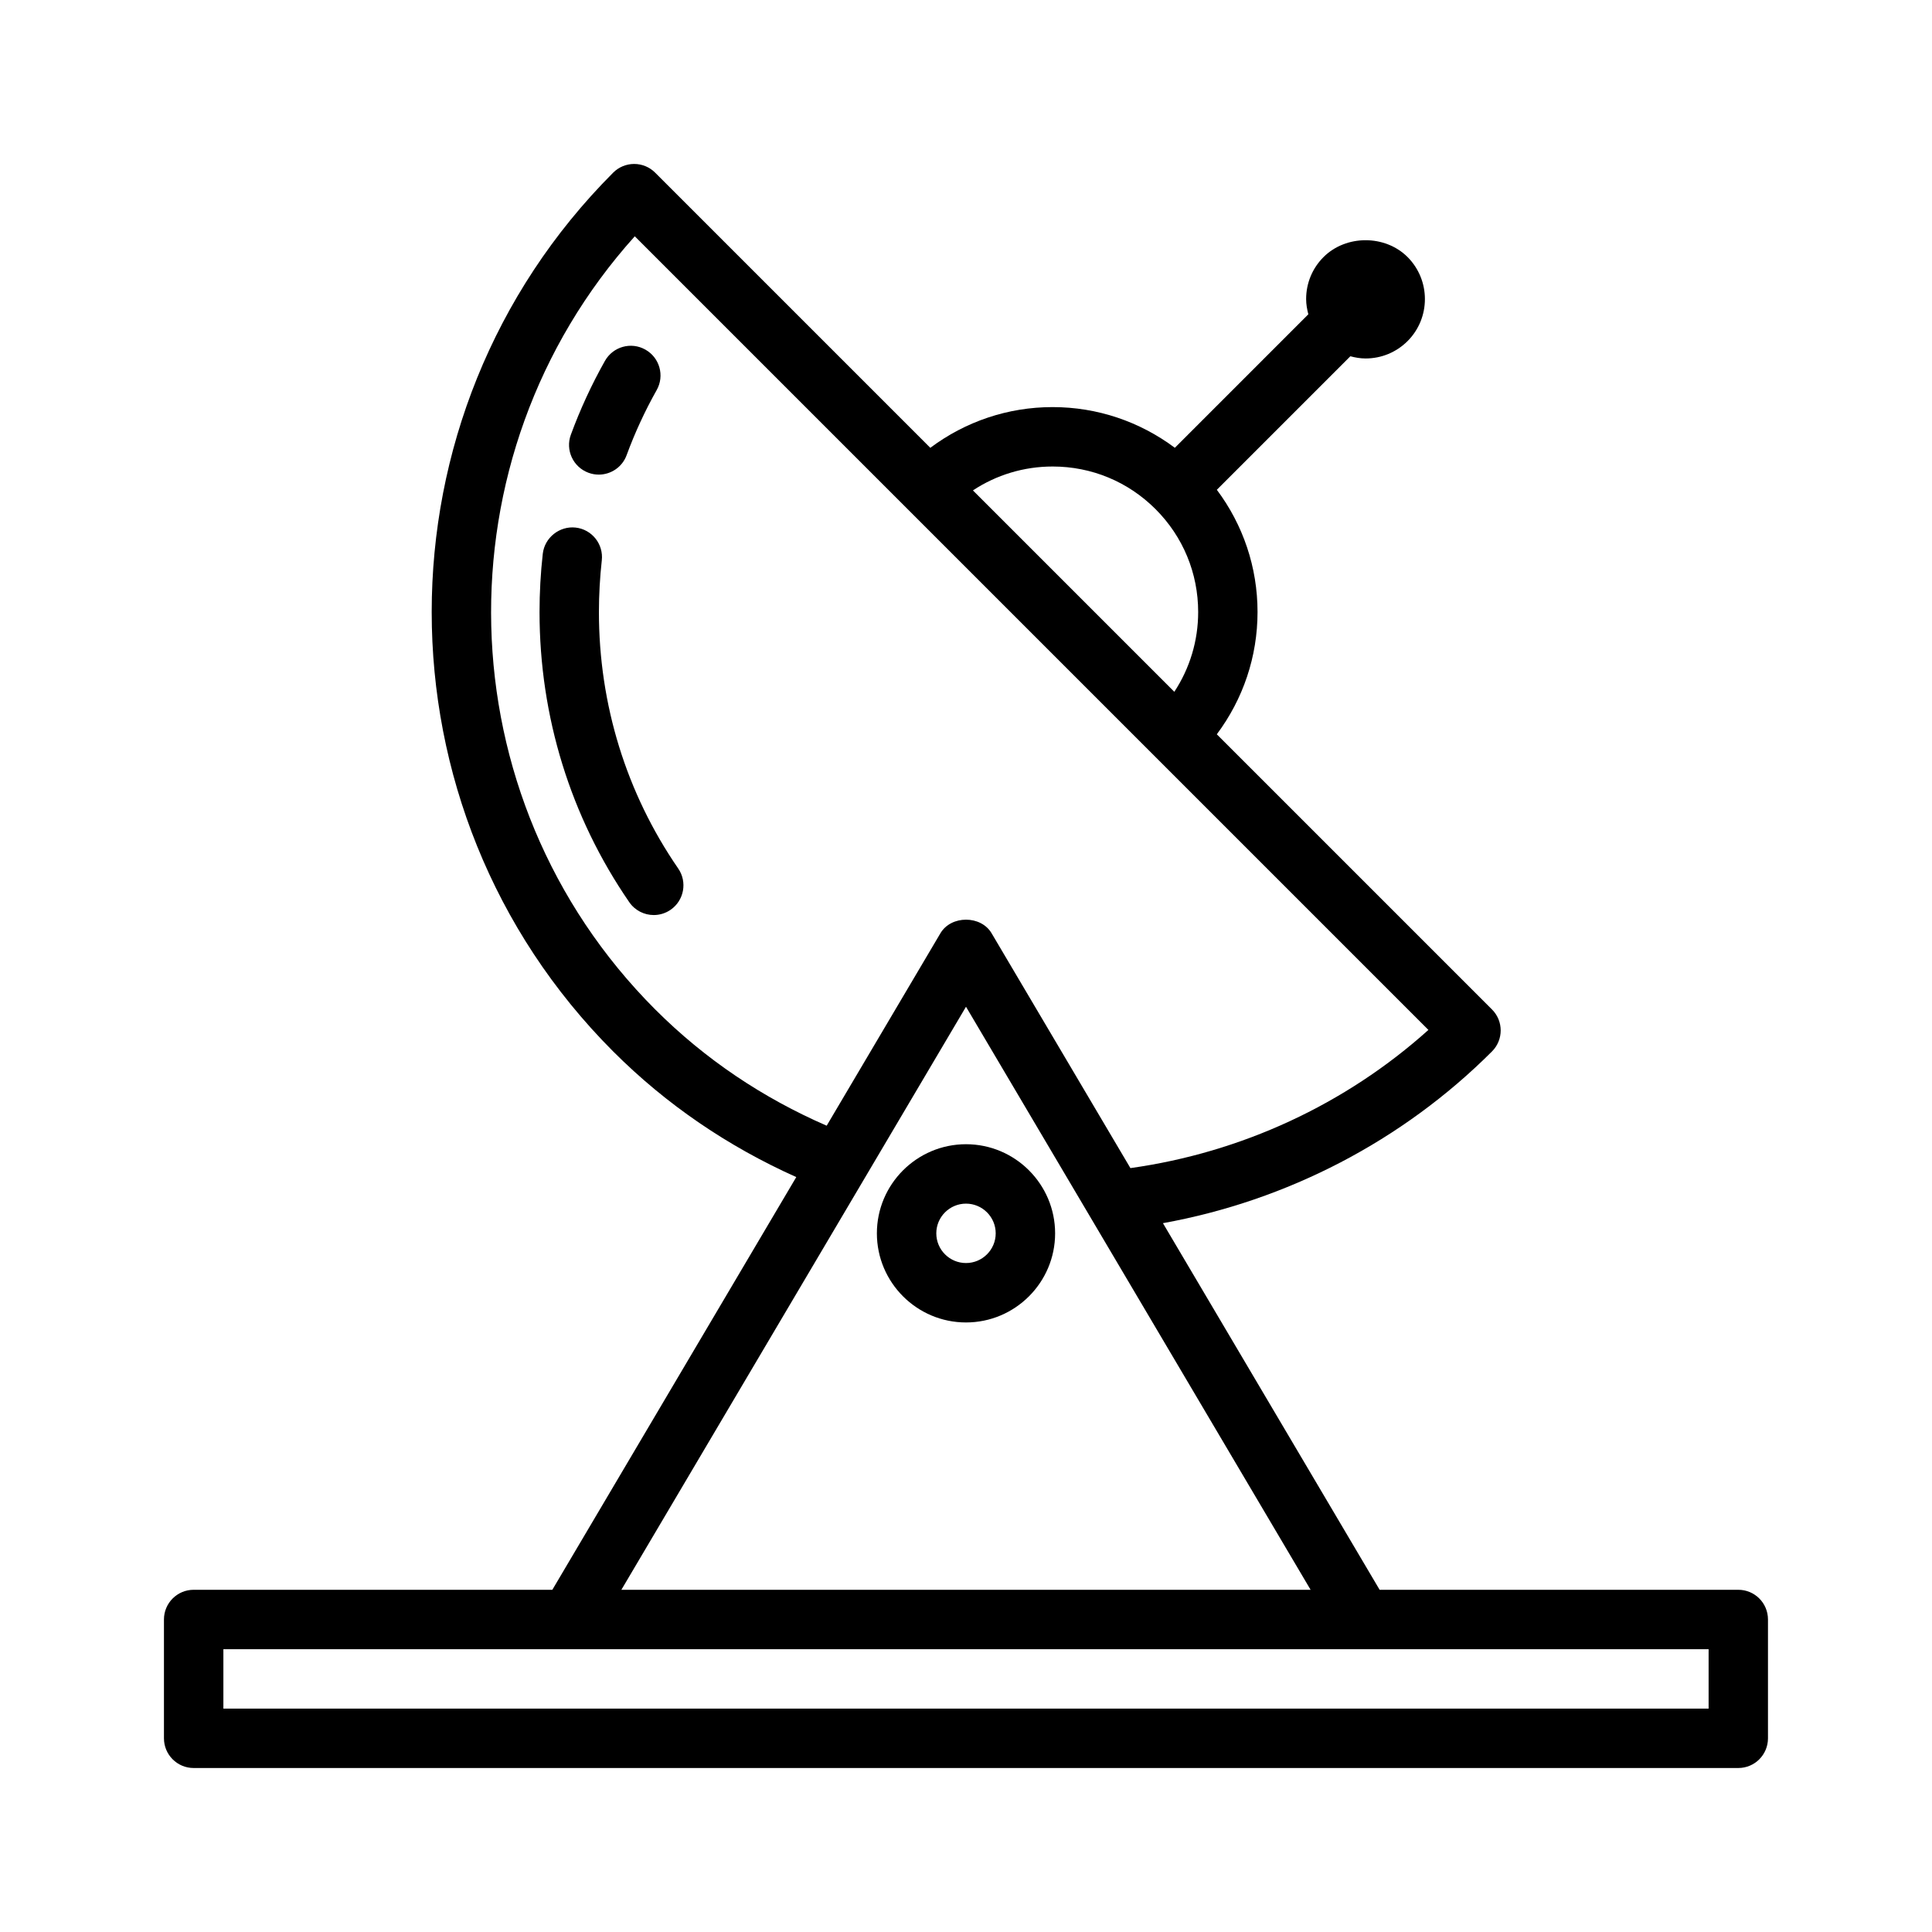 <?xml version="1.0" encoding="UTF-8"?>
<!-- Uploaded to: ICON Repo, www.iconrepo.com, Generator: ICON Repo Mixer Tools -->
<svg fill="#000000" width="800px" height="800px" version="1.1" viewBox="144 144 512 512" xmlns="http://www.w3.org/2000/svg">
 <g>
  <path d="m299.96 269.29c0.898 0.332 1.812 0.488 2.715 0.488 3.203 0 6.219-1.969 7.383-5.148 2.188-5.953 4.871-11.754 7.973-17.262 2.133-3.777 0.789-8.59-3-10.715-3.793-2.148-8.59-0.789-10.723 3-3.512 6.234-6.551 12.816-9.02 19.539-1.508 4.066 0.586 8.594 4.672 10.098z"/>
  <path d="m302.72 306.19c0-4.574 0.262-9.18 0.762-13.68 0.488-4.32-2.621-8.219-6.941-8.699-4.234-0.465-8.211 2.629-8.699 6.949-0.574 5.086-0.859 10.281-0.859 15.438 0 27.703 8.219 54.285 23.773 76.879 1.527 2.219 3.984 3.418 6.496 3.418 1.535 0 3.094-0.449 4.457-1.387 3.582-2.465 4.488-7.375 2.023-10.949-13.754-19.973-21.012-43.48-21.012-67.969z"/>
  <path d="m604.67 565.31h-95.055l-57.426-97.156c32.875-5.945 63.488-21.797 87.199-45.508 3.078-3.078 3.078-8.055 0-11.133l-72.922-72.918c6.965-9.32 10.793-20.555 10.793-32.41 0-11.84-3.816-23.074-10.785-32.387l35.383-35.383c1.309 0.348 2.644 0.582 4.031 0.582 4.195 0 8.148-1.629 11.141-4.613 6.117-6.133 6.117-16.121-0.016-22.27-5.961-5.945-16.305-5.934-22.262 0.008-2.977 2.977-4.613 6.926-4.613 11.133 0 1.387 0.242 2.731 0.582 4.039l-35.375 35.375c-9.312-6.957-20.547-10.785-32.395-10.785s-23.09 3.824-32.41 10.793l-72.918-72.918c-1.465-1.48-3.473-2.309-5.559-2.309-2.086 0-4.094 0.828-5.566 2.305-64.125 64.203-64.125 168.68 0 232.89 14.168 14.176 30.527 25.223 48.523 33.297l-64.645 109.37h-95.055c-4.344 0-7.871 3.519-7.871 7.871v31.488c0 4.352 3.527 7.871 7.871 7.871h409.34c4.352 0 7.871-3.519 7.871-7.871v-31.488c0.004-4.356-3.516-7.871-7.867-7.871zm-181.71-297.68c10.312 0 19.988 4.016 27.27 11.297s11.297 16.965 11.297 27.27c0 7.637-2.227 14.91-6.32 21.137l-53.371-53.371c6.215-4.109 13.496-6.332 21.125-6.332zm-105.32 143.89c-56.129-56.199-57.938-146.51-5.414-204.9l210.32 210.32c-22.004 19.766-49.641 32.52-78.973 36.621l-36.793-62.242c-2.824-4.793-10.723-4.793-13.555 0l-30.148 51.004c-16.883-7.348-32.207-17.57-45.434-30.805zm82.359-0.723 91.328 154.52h-182.66zm196.8 186.01h-393.6v-15.742h393.6z"/>
  <path d="m400 447.23c-13.02 0-23.617 10.598-23.617 23.617 0 13.02 10.598 23.617 23.617 23.617s23.617-10.598 23.617-23.617c-0.004-13.02-10.598-23.617-23.617-23.617zm0 31.488c-4.336 0-7.871-3.527-7.871-7.871s3.535-7.871 7.871-7.871 7.871 3.527 7.871 7.871-3.535 7.871-7.871 7.871z"/>
 </g>
</svg>